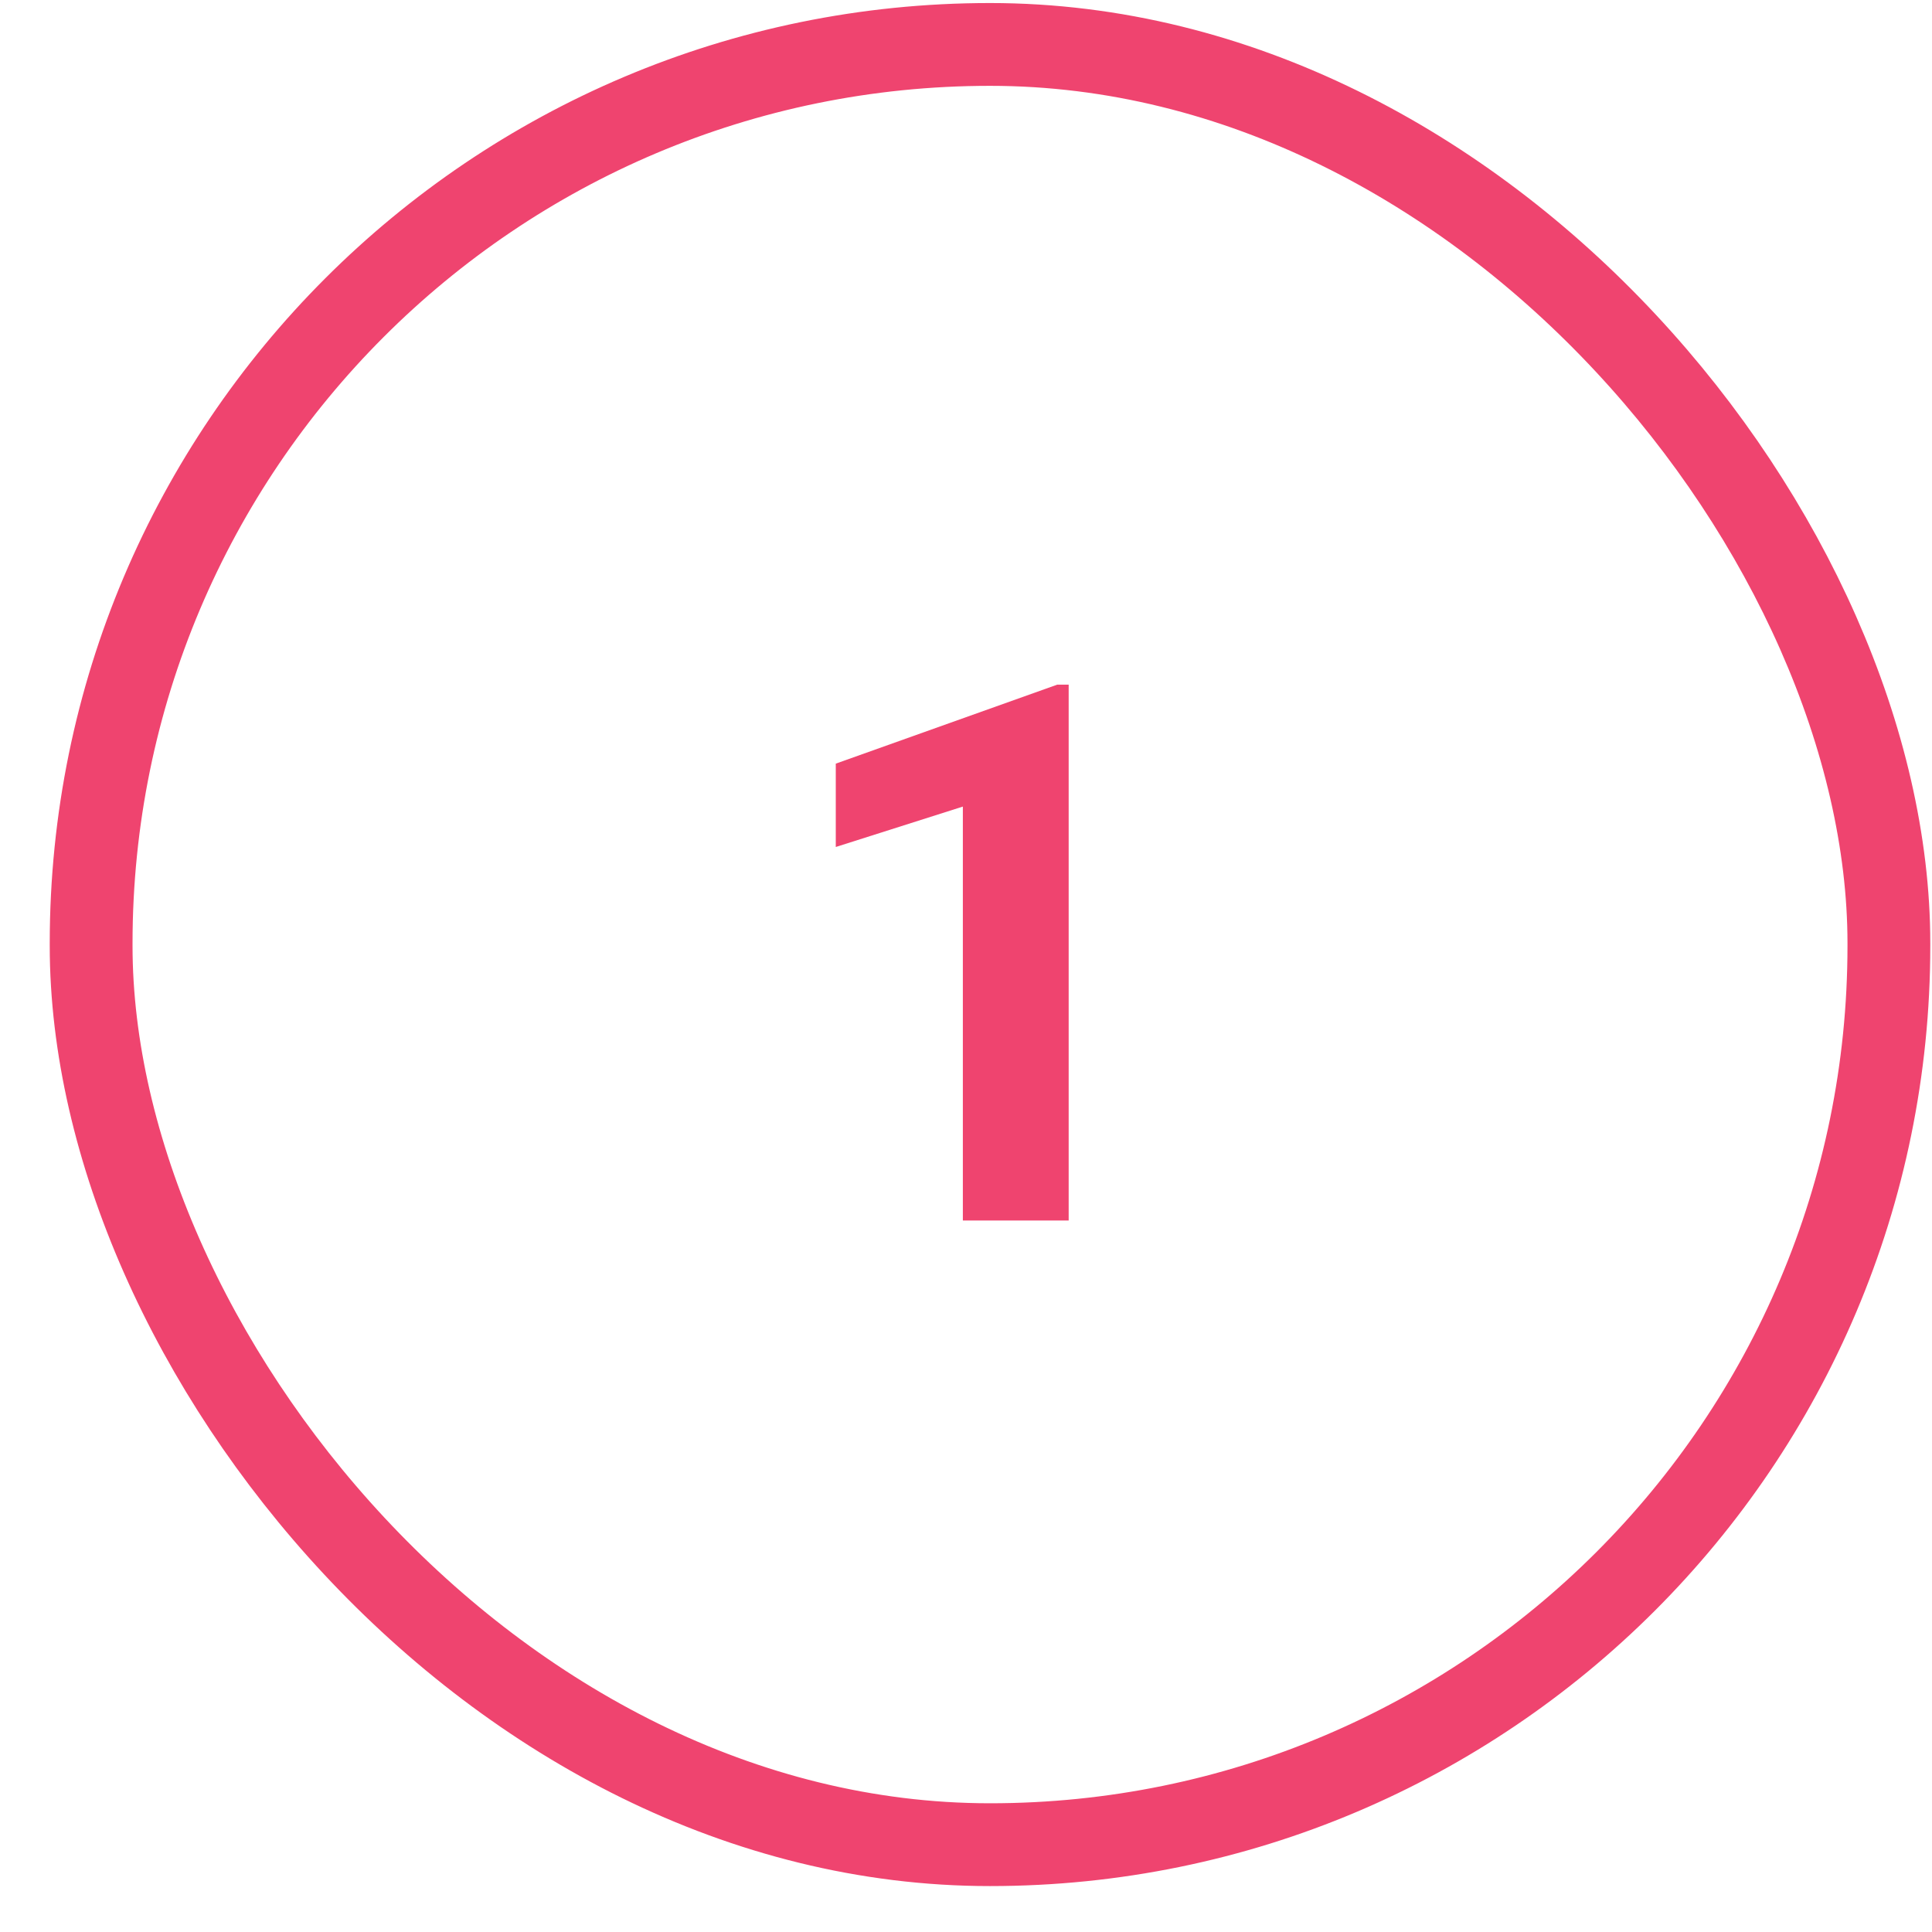 <svg xmlns="http://www.w3.org/2000/svg" width="35" height="35" viewBox="0 0 35 35" fill="none"><rect x="1.651" y="0.805" width="32.568" height="32.613" rx="16.284" stroke="#EF446F" stroke-width="1.5"></rect><path d="M19.36 12.403V22.111H17.443V14.612L15.141 15.344V13.834L19.153 12.403H19.36Z" fill="#EF446F"></path></svg>